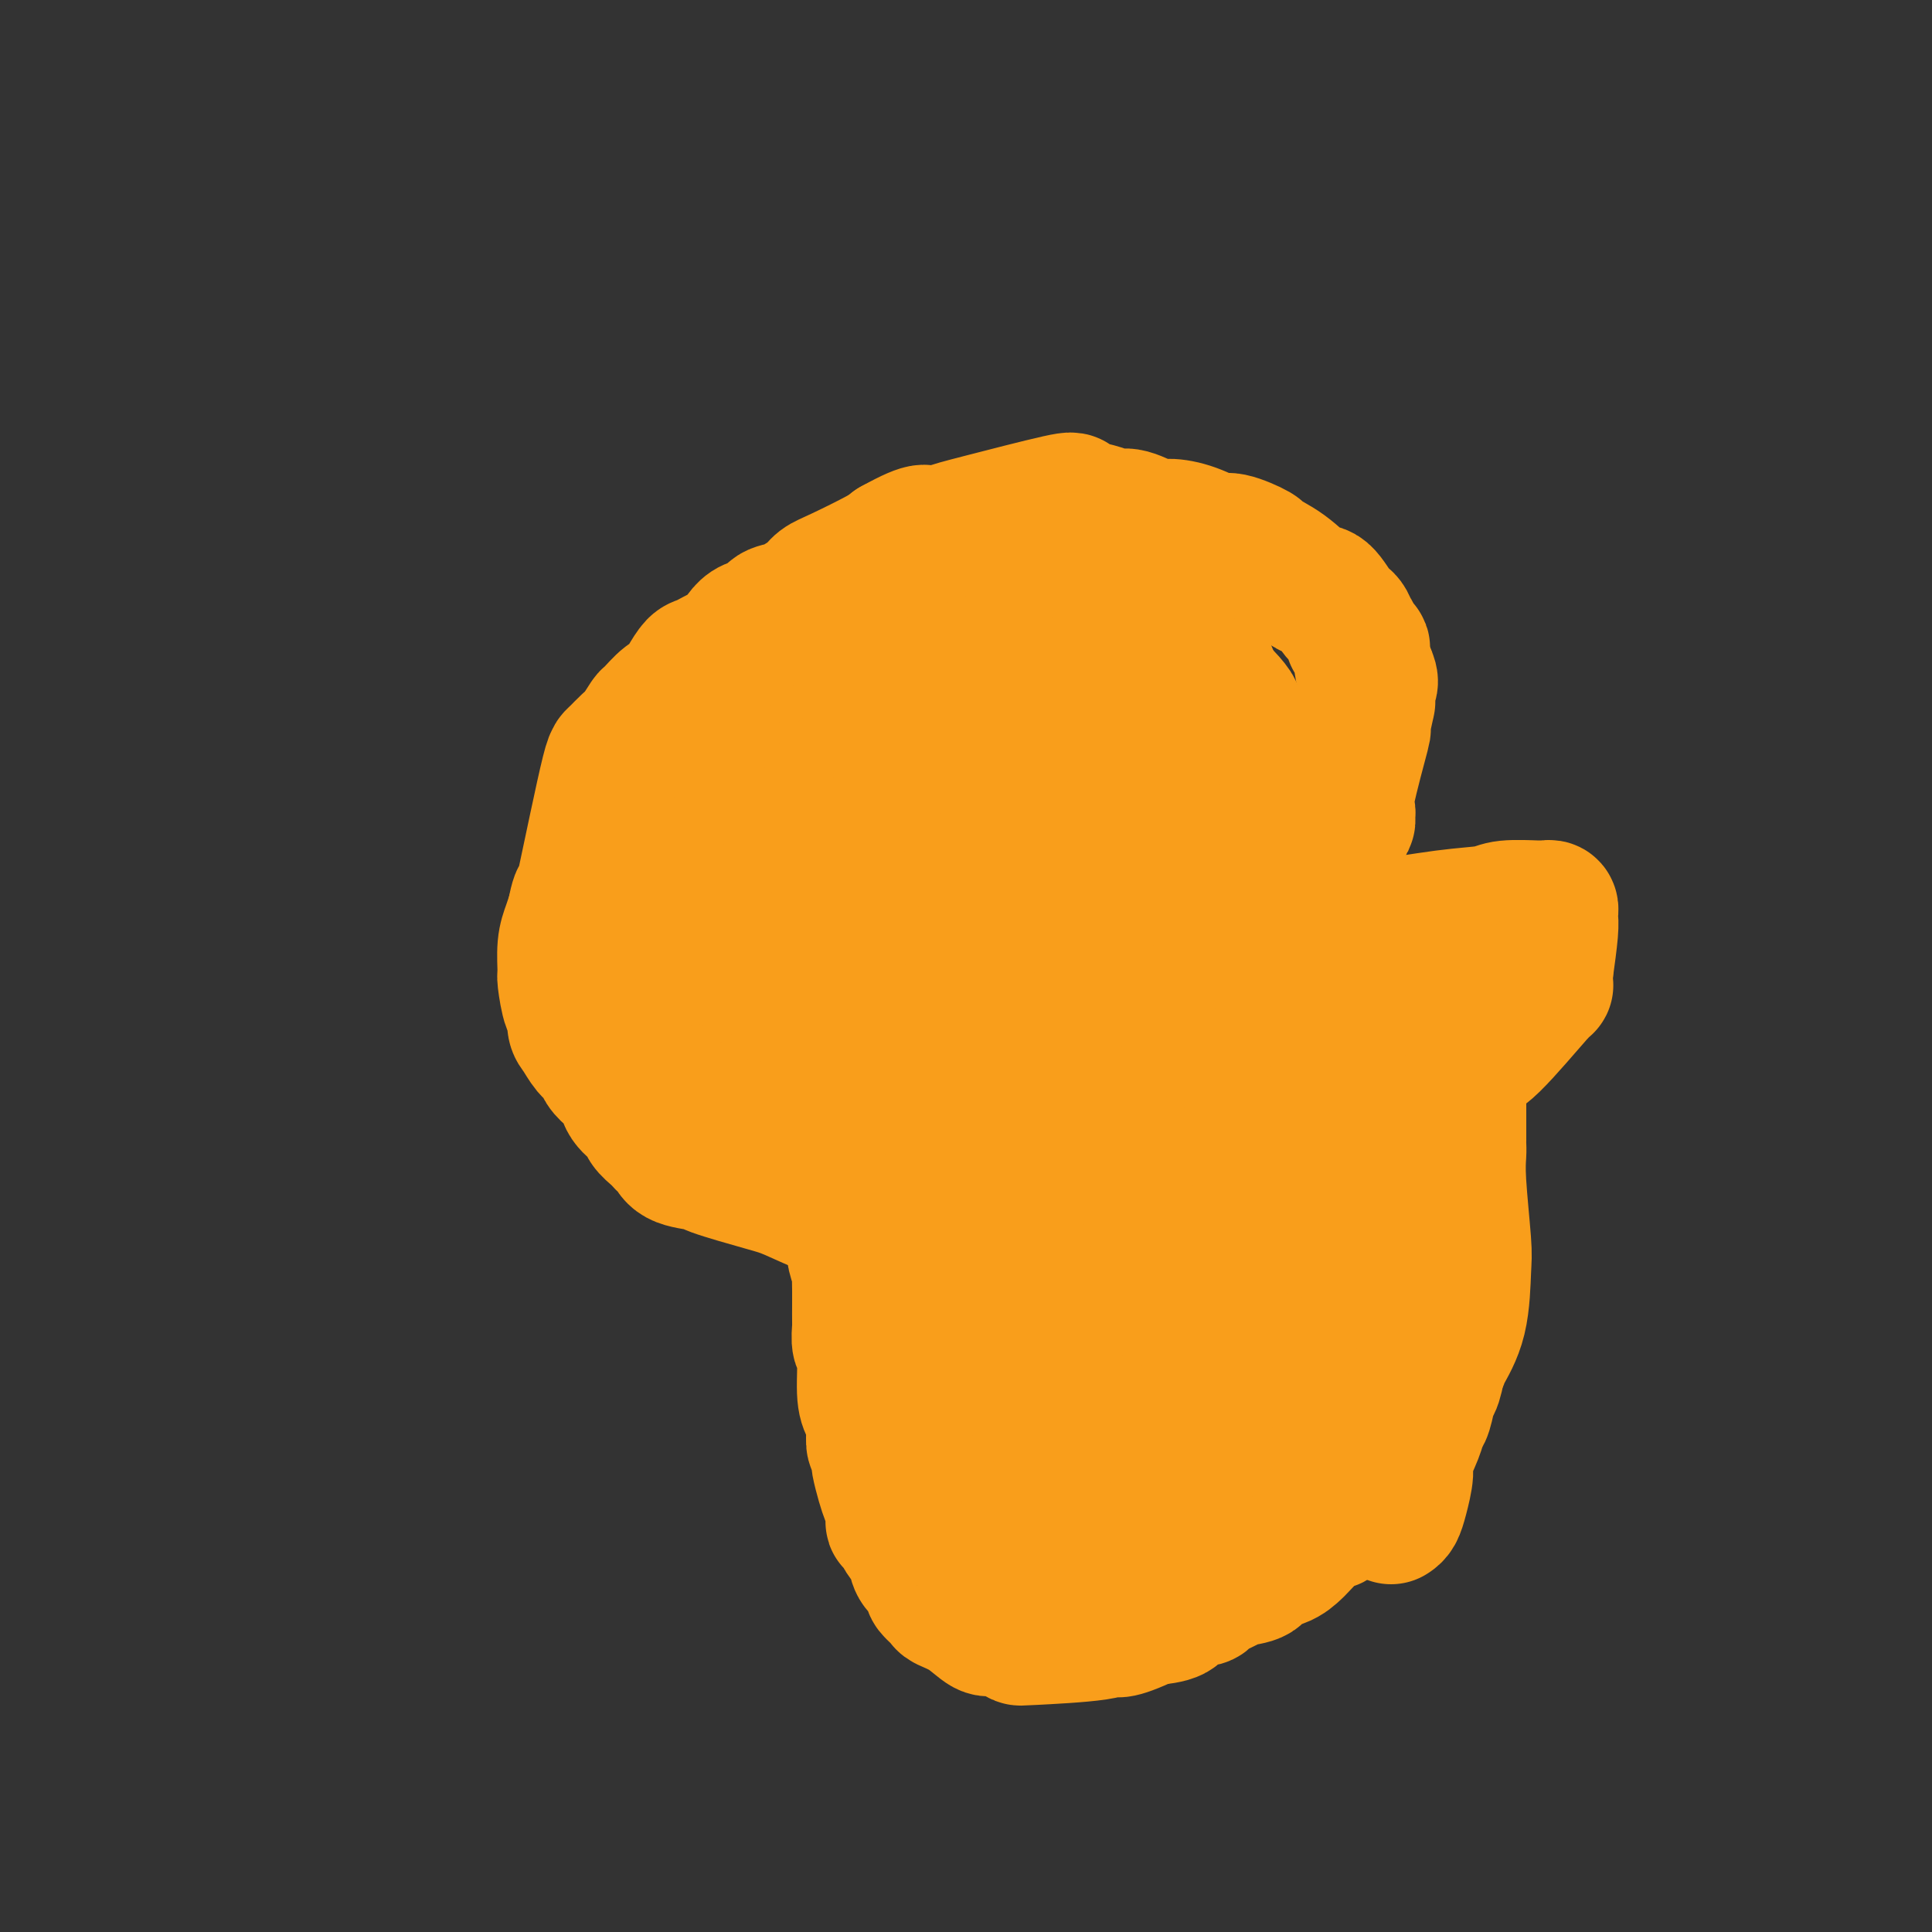 <svg viewBox='0 0 400 400' version='1.1' xmlns='http://www.w3.org/2000/svg' xmlns:xlink='http://www.w3.org/1999/xlink'><rect x="0" y="0" width="400" height="400" fill="#333333" stroke="none"/><g fill='none' stroke='#F99E1B' stroke-width='12' stroke-linecap='round' stroke-linejoin='round'><path d='M157,134c1.056,-0.923 2.112,-1.845 0,1c-2.112,2.845 -7.392,9.459 -11,13c-3.608,3.541 -5.545,4.011 -8,6c-2.455,1.989 -5.427,5.499 -7,8c-1.573,2.501 -1.745,3.994 -2,5c-0.255,1.006 -0.591,1.527 -1,3c-0.409,1.473 -0.890,3.900 -1,5c-0.110,1.100 0.152,0.875 0,2c-0.152,1.125 -0.718,3.599 -1,6c-0.282,2.401 -0.282,4.727 0,6c0.282,1.273 0.845,1.493 1,3c0.155,1.507 -0.098,4.300 0,6c0.098,1.700 0.546,2.309 1,4c0.454,1.691 0.912,4.466 1,6c0.088,1.534 -0.194,1.826 0,3c0.194,1.174 0.865,3.229 1,5c0.135,1.771 -0.267,3.258 0,4c0.267,0.742 1.204,0.739 2,2c0.796,1.261 1.453,3.787 2,5c0.547,1.213 0.986,1.113 2,2c1.014,0.887 2.603,2.763 5,4c2.397,1.237 5.601,1.837 7,2c1.399,0.163 0.992,-0.110 2,0c1.008,0.110 3.431,0.603 5,1c1.569,0.397 2.285,0.699 3,1'/><path d='M158,237c4.090,0.779 5.816,0.727 7,1c1.184,0.273 1.827,0.872 3,1c1.173,0.128 2.876,-0.213 6,0c3.124,0.213 7.670,0.982 10,1c2.330,0.018 2.446,-0.713 3,-1c0.554,-0.287 1.546,-0.129 2,0c0.454,0.129 0.370,0.231 1,0c0.630,-0.231 1.976,-0.793 3,-1c1.024,-0.207 1.728,-0.058 2,0c0.272,0.058 0.114,0.026 0,0c-0.114,-0.026 -0.184,-0.045 0,0c0.184,0.045 0.621,0.156 0,1c-0.621,0.844 -2.300,2.423 -3,3c-0.700,0.577 -0.422,0.154 -2,2c-1.578,1.846 -5.011,5.962 -7,8c-1.989,2.038 -2.533,2.000 -3,2c-0.467,-0.000 -0.856,0.038 -1,0c-0.144,-0.038 -0.041,-0.154 0,0c0.041,0.154 0.021,0.577 0,1'/><path d='M179,255c-2.262,3.023 -0.918,2.080 -1,3c-0.082,0.920 -1.590,3.702 -2,5c-0.410,1.298 0.279,1.113 0,3c-0.279,1.887 -1.525,5.847 -2,8c-0.475,2.153 -0.180,2.501 0,3c0.180,0.499 0.243,1.150 0,2c-0.243,0.850 -0.793,1.900 -1,3c-0.207,1.100 -0.072,2.251 0,3c0.072,0.749 0.083,1.096 0,2c-0.083,0.904 -0.258,2.365 0,3c0.258,0.635 0.949,0.444 1,1c0.051,0.556 -0.539,1.860 0,4c0.539,2.140 2.209,5.117 3,7c0.791,1.883 0.705,2.672 2,5c1.295,2.328 3.971,6.197 5,8c1.029,1.803 0.410,1.542 1,2c0.590,0.458 2.391,1.637 3,2c0.609,0.363 0.028,-0.089 0,0c-0.028,0.089 0.496,0.721 1,1c0.504,0.279 0.987,0.206 1,0c0.013,-0.206 -0.444,-0.546 0,0c0.444,0.546 1.789,1.978 3,3c1.211,1.022 2.286,1.636 3,2c0.714,0.364 1.065,0.479 2,1c0.935,0.521 2.452,1.449 4,2c1.548,0.551 3.126,0.725 4,1c0.874,0.275 1.043,0.651 2,1c0.957,0.349 2.702,0.671 4,1c1.298,0.329 2.149,0.664 3,1'/><path d='M215,332c3.673,1.575 1.855,1.011 2,1c0.145,-0.011 2.254,0.530 3,1c0.746,0.470 0.128,0.869 2,1c1.872,0.131 6.235,-0.007 8,0c1.765,0.007 0.933,0.160 1,0c0.067,-0.160 1.031,-0.633 2,-1c0.969,-0.367 1.941,-0.627 3,-1c1.059,-0.373 2.206,-0.859 3,-1c0.794,-0.141 1.235,0.064 2,0c0.765,-0.064 1.854,-0.396 3,-1c1.146,-0.604 2.349,-1.478 3,-2c0.651,-0.522 0.748,-0.691 2,-1c1.252,-0.309 3.657,-0.758 5,-1c1.343,-0.242 1.624,-0.278 3,-1c1.376,-0.722 3.849,-2.129 5,-3c1.151,-0.871 0.982,-1.207 2,-2c1.018,-0.793 3.223,-2.043 5,-3c1.777,-0.957 3.125,-1.621 4,-2c0.875,-0.379 1.278,-0.472 2,-1c0.722,-0.528 1.763,-1.489 2,-2c0.237,-0.511 -0.328,-0.571 0,-1c0.328,-0.429 1.551,-1.227 2,-2c0.449,-0.773 0.124,-1.522 0,-2c-0.124,-0.478 -0.048,-0.687 0,-1c0.048,-0.313 0.068,-0.730 0,-1c-0.068,-0.270 -0.226,-0.393 0,-2c0.226,-1.607 0.834,-4.699 1,-6c0.166,-1.301 -0.109,-0.812 0,-2c0.109,-1.188 0.603,-4.054 1,-6c0.397,-1.946 0.699,-2.973 1,-4'/><path d='M282,286c0.705,-3.929 0.967,-1.753 1,-2c0.033,-0.247 -0.163,-2.918 0,-4c0.163,-1.082 0.686,-0.573 1,-2c0.314,-1.427 0.421,-4.788 1,-7c0.579,-2.212 1.631,-3.273 2,-5c0.369,-1.727 0.054,-4.118 0,-5c-0.054,-0.882 0.154,-0.253 1,-3c0.846,-2.747 2.332,-8.868 3,-12c0.668,-3.132 0.519,-3.274 1,-5c0.481,-1.726 1.594,-5.036 2,-7c0.406,-1.964 0.106,-2.581 0,-3c-0.106,-0.419 -0.018,-0.639 0,-1c0.018,-0.361 -0.036,-0.864 0,-1c0.036,-0.136 0.160,0.093 0,-1c-0.160,-1.093 -0.604,-3.510 -1,-5c-0.396,-1.490 -0.743,-2.053 -1,-3c-0.257,-0.947 -0.424,-2.279 -1,-4c-0.576,-1.721 -1.561,-3.830 -2,-5c-0.439,-1.170 -0.334,-1.402 -1,-2c-0.666,-0.598 -2.105,-1.561 -3,-2c-0.895,-0.439 -1.248,-0.352 -2,-1c-0.752,-0.648 -1.905,-2.030 -4,-3c-2.095,-0.970 -5.133,-1.528 -7,-2c-1.867,-0.472 -2.561,-0.859 -4,-1c-1.439,-0.141 -3.621,-0.035 -5,0c-1.379,0.035 -1.955,-0.002 -3,0c-1.045,0.002 -2.558,0.042 -3,0c-0.442,-0.042 0.189,-0.165 0,0c-0.189,0.165 -1.197,0.619 -2,1c-0.803,0.381 -1.402,0.691 -2,1'/><path d='M253,202c-2.311,0.278 -0.589,-0.028 0,0c0.589,0.028 0.043,0.390 -1,1c-1.043,0.610 -2.585,1.469 -3,2c-0.415,0.531 0.296,0.734 0,1c-0.296,0.266 -1.600,0.594 -2,1c-0.400,0.406 0.102,0.891 0,1c-0.102,0.109 -0.809,-0.159 -1,0c-0.191,0.159 0.135,0.743 0,1c-0.135,0.257 -0.731,0.185 -1,0c-0.269,-0.185 -0.210,-0.485 0,-1c0.210,-0.515 0.571,-1.245 1,-2c0.429,-0.755 0.925,-1.535 1,-2c0.075,-0.465 -0.272,-0.614 0,-1c0.272,-0.386 1.163,-1.008 2,-2c0.837,-0.992 1.621,-2.353 2,-3c0.379,-0.647 0.354,-0.581 1,-3c0.646,-2.419 1.962,-7.322 3,-10c1.038,-2.678 1.798,-3.130 2,-4c0.202,-0.870 -0.152,-2.157 0,-3c0.152,-0.843 0.812,-1.243 1,-2c0.188,-0.757 -0.094,-1.873 0,-4c0.094,-2.127 0.564,-5.265 1,-7c0.436,-1.735 0.839,-2.067 1,-3c0.161,-0.933 0.081,-2.466 0,-4'/><path d='M260,158c0.473,-3.914 0.156,-2.199 0,-2c-0.156,0.199 -0.149,-1.117 0,-2c0.149,-0.883 0.441,-1.333 0,-4c-0.441,-2.667 -1.615,-7.550 -2,-10c-0.385,-2.450 0.021,-2.466 0,-3c-0.021,-0.534 -0.467,-1.585 -1,-2c-0.533,-0.415 -1.154,-0.194 -2,-1c-0.846,-0.806 -1.918,-2.641 -3,-4c-1.082,-1.359 -2.172,-2.243 -3,-3c-0.828,-0.757 -1.392,-1.387 -2,-2c-0.608,-0.613 -1.260,-1.210 -2,-2c-0.740,-0.790 -1.568,-1.774 -2,-2c-0.432,-0.226 -0.469,0.306 -1,0c-0.531,-0.306 -1.555,-1.448 -2,-2c-0.445,-0.552 -0.311,-0.512 -2,-1c-1.689,-0.488 -5.203,-1.504 -7,-2c-1.797,-0.496 -1.878,-0.473 -4,-1c-2.122,-0.527 -6.284,-1.605 -8,-2c-1.716,-0.395 -0.986,-0.106 -2,0c-1.014,0.106 -3.773,0.027 -5,0c-1.227,-0.027 -0.924,-0.004 -1,0c-0.076,0.004 -0.532,-0.010 -1,0c-0.468,0.010 -0.947,0.043 -1,0c-0.053,-0.043 0.319,-0.164 0,0c-0.319,0.164 -1.331,0.611 -2,1c-0.669,0.389 -0.997,0.720 -2,1c-1.003,0.280 -2.681,0.508 -4,1c-1.319,0.492 -2.278,1.248 -3,2c-0.722,0.752 -1.206,1.501 -2,2c-0.794,0.499 -1.897,0.750 -3,1'/><path d='M193,121c-3.264,1.659 -3.425,1.807 -4,2c-0.575,0.193 -1.566,0.430 -3,1c-1.434,0.570 -3.313,1.473 -5,2c-1.687,0.527 -3.183,0.677 -4,1c-0.817,0.323 -0.955,0.817 -1,1c-0.045,0.183 0.003,0.053 0,0c-0.003,-0.053 -0.057,-0.028 0,0c0.057,0.028 0.226,0.060 0,0c-0.226,-0.060 -0.845,-0.213 -1,0c-0.155,0.213 0.155,0.793 0,1c-0.155,0.207 -0.773,0.042 -1,0c-0.227,-0.042 -0.061,0.040 0,0c0.061,-0.040 0.016,-0.203 0,0c-0.016,0.203 -0.005,0.772 0,1c0.005,0.228 0.002,0.114 0,0'/></g>
<g fill='none' stroke='#FFFFFF' stroke-width='28' stroke-linecap='round' stroke-linejoin='round'><path d='M204,246c-0.434,1.307 -0.868,2.613 1,0c1.868,-2.613 6.038,-9.147 9,-13c2.962,-3.853 4.717,-5.026 6,-6c1.283,-0.974 2.095,-1.748 2,-2c-0.095,-0.252 -1.097,0.017 -1,0c0.097,-0.017 1.295,-0.319 2,-1c0.705,-0.681 0.919,-1.740 1,-2c0.081,-0.260 0.029,0.280 1,0c0.971,-0.280 2.964,-1.381 4,-2c1.036,-0.619 1.114,-0.755 2,-1c0.886,-0.245 2.578,-0.600 4,-1c1.422,-0.400 2.574,-0.845 3,-1c0.426,-0.155 0.127,-0.021 0,0c-0.127,0.021 -0.083,-0.071 0,0c0.083,0.071 0.204,0.306 0,1c-0.204,0.694 -0.735,1.849 -1,2c-0.265,0.151 -0.264,-0.700 -1,0c-0.736,0.700 -2.207,2.950 -4,4c-1.793,1.050 -3.906,0.898 -5,1c-1.094,0.102 -1.170,0.458 -2,1c-0.830,0.542 -2.415,1.271 -4,2'/><path d='M221,228c-1.956,0.477 -1.347,-0.331 -2,0c-0.653,0.331 -2.567,1.800 -4,3c-1.433,1.200 -2.386,2.131 -3,3c-0.614,0.869 -0.890,1.677 -1,2c-0.110,0.323 -0.055,0.162 0,0'/></g>
<g fill='none' stroke='#F99E1B' stroke-width='28' stroke-linecap='round' stroke-linejoin='round'><path d='M201,244c-0.506,0.120 -1.012,0.240 2,-2c3.012,-2.240 9.542,-6.839 13,-9c3.458,-2.161 3.843,-1.882 4,-2c0.157,-0.118 0.088,-0.631 0,-1c-0.088,-0.369 -0.193,-0.593 0,-1c0.193,-0.407 0.683,-0.998 1,-1c0.317,-0.002 0.461,0.584 1,0c0.539,-0.584 1.475,-2.337 3,-4c1.525,-1.663 3.641,-3.234 5,-4c1.359,-0.766 1.961,-0.727 3,-1c1.039,-0.273 2.513,-0.858 3,-1c0.487,-0.142 -0.014,0.158 0,0c0.014,-0.158 0.544,-0.773 1,-1c0.456,-0.227 0.839,-0.064 1,0c0.161,0.064 0.100,0.030 0,0c-0.100,-0.030 -0.238,-0.057 0,0c0.238,0.057 0.851,0.198 1,0c0.149,-0.198 -0.166,-0.733 0,-1c0.166,-0.267 0.814,-0.264 2,0c1.186,0.264 2.910,0.790 4,1c1.090,0.210 1.545,0.105 2,0'/><path d='M247,217c3.265,0.162 2.927,2.068 3,3c0.073,0.932 0.558,0.891 1,1c0.442,0.109 0.840,0.369 1,1c0.160,0.631 0.081,1.634 0,2c-0.081,0.366 -0.164,0.095 0,0c0.164,-0.095 0.577,-0.014 1,0c0.423,0.014 0.858,-0.038 1,0c0.142,0.038 -0.008,0.168 1,0c1.008,-0.168 3.174,-0.633 5,-1c1.826,-0.367 3.312,-0.634 4,-1c0.688,-0.366 0.578,-0.830 1,-1c0.422,-0.170 1.375,-0.046 2,0c0.625,0.046 0.922,0.012 1,0c0.078,-0.012 -0.064,-0.003 0,0c0.064,0.003 0.333,-0.000 1,0c0.667,0.000 1.733,0.004 2,0c0.267,-0.004 -0.266,-0.015 0,0c0.266,0.015 1.329,0.057 2,0c0.671,-0.057 0.949,-0.212 1,0c0.051,0.212 -0.126,0.789 0,1c0.126,0.211 0.553,0.054 1,0c0.447,-0.054 0.914,-0.004 1,0c0.086,0.004 -0.208,-0.037 0,0c0.208,0.037 0.916,0.154 1,0c0.084,-0.154 -0.458,-0.577 -1,-1'/><path d='M276,221c3.482,-0.630 1.185,-0.705 0,-1c-1.185,-0.295 -1.260,-0.811 -2,-2c-0.740,-1.189 -2.147,-3.049 -3,-4c-0.853,-0.951 -1.152,-0.991 -2,-1c-0.848,-0.009 -2.244,0.012 -3,0c-0.756,-0.012 -0.873,-0.057 -1,0c-0.127,0.057 -0.264,0.215 -1,0c-0.736,-0.215 -2.072,-0.804 0,0c2.072,0.804 7.551,3.002 11,4c3.449,0.998 4.867,0.795 7,2c2.133,1.205 4.980,3.816 6,5c1.020,1.184 0.213,0.941 0,1c-0.213,0.059 0.168,0.421 0,1c-0.168,0.579 -0.885,1.374 -1,2c-0.115,0.626 0.372,1.083 0,2c-0.372,0.917 -1.604,2.294 -2,3c-0.396,0.706 0.045,0.742 0,2c-0.045,1.258 -0.574,3.738 -1,5c-0.426,1.262 -0.749,1.308 -1,2c-0.251,0.692 -0.431,2.032 -1,3c-0.569,0.968 -1.528,1.563 -2,2c-0.472,0.437 -0.456,0.715 -1,2c-0.544,1.285 -1.646,3.577 -2,5c-0.354,1.423 0.042,1.978 0,3c-0.042,1.022 -0.521,2.511 -1,4'/><path d='M276,261c-2.010,6.545 -1.036,4.409 -1,4c0.036,-0.409 -0.867,0.910 -1,2c-0.133,1.090 0.503,1.952 0,4c-0.503,2.048 -2.147,5.282 -3,7c-0.853,1.718 -0.916,1.919 -1,2c-0.084,0.081 -0.191,0.040 -1,1c-0.809,0.960 -2.321,2.920 -3,4c-0.679,1.080 -0.525,1.281 -1,2c-0.475,0.719 -1.580,1.957 -2,3c-0.420,1.043 -0.156,1.890 0,3c0.156,1.110 0.202,2.483 0,4c-0.202,1.517 -0.653,3.176 -1,4c-0.347,0.824 -0.591,0.811 -1,1c-0.409,0.189 -0.983,0.578 -1,1c-0.017,0.422 0.524,0.877 0,1c-0.524,0.123 -2.114,-0.084 -3,0c-0.886,0.084 -1.067,0.461 -2,1c-0.933,0.539 -2.618,1.239 -4,2c-1.382,0.761 -2.460,1.581 -3,2c-0.540,0.419 -0.540,0.437 -1,1c-0.460,0.563 -1.379,1.670 -2,2c-0.621,0.330 -0.943,-0.119 -1,0c-0.057,0.119 0.150,0.805 0,1c-0.150,0.195 -0.659,-0.101 -1,0c-0.341,0.101 -0.514,0.601 -1,1c-0.486,0.399 -1.285,0.698 -2,1c-0.715,0.302 -1.346,0.607 -2,1c-0.654,0.393 -1.330,0.875 -2,1c-0.670,0.125 -1.334,-0.107 -2,0c-0.666,0.107 -1.333,0.554 -2,1'/><path d='M232,318c-5.130,2.874 -2.955,1.558 -2,1c0.955,-0.558 0.691,-0.360 0,0c-0.691,0.360 -1.810,0.881 -2,1c-0.190,0.119 0.550,-0.163 -1,0c-1.550,0.163 -5.388,0.773 -7,1c-1.612,0.227 -0.997,0.071 -1,0c-0.003,-0.071 -0.624,-0.058 -1,0c-0.376,0.058 -0.506,0.160 -1,0c-0.494,-0.160 -1.352,-0.583 -2,-1c-0.648,-0.417 -1.087,-0.829 -2,-2c-0.913,-1.171 -2.302,-3.100 -3,-4c-0.698,-0.900 -0.705,-0.772 -1,-2c-0.295,-1.228 -0.877,-3.811 -1,-5c-0.123,-1.189 0.215,-0.983 0,-3c-0.215,-2.017 -0.983,-6.256 -1,-9c-0.017,-2.744 0.715,-3.994 1,-5c0.285,-1.006 0.122,-1.767 0,-3c-0.122,-1.233 -0.201,-2.937 0,-4c0.201,-1.063 0.684,-1.485 1,-3c0.316,-1.515 0.465,-4.121 1,-7c0.535,-2.879 1.455,-6.029 2,-8c0.545,-1.971 0.717,-2.761 2,-4c1.283,-1.239 3.679,-2.925 5,-4c1.321,-1.075 1.566,-1.538 3,-2c1.434,-0.462 4.057,-0.924 5,-1c0.943,-0.076 0.206,0.234 1,0c0.794,-0.234 3.120,-1.011 6,-1c2.880,0.011 6.314,0.811 8,1c1.686,0.189 1.625,-0.232 3,1c1.375,1.232 4.188,4.116 7,7'/><path d='M252,262c1.946,2.908 3.311,6.677 4,10c0.689,3.323 0.701,6.200 1,8c0.299,1.800 0.887,2.523 -4,6c-4.887,3.477 -15.247,9.710 -20,12c-4.753,2.290 -3.900,0.639 -6,0c-2.100,-0.639 -7.154,-0.264 -10,0c-2.846,0.264 -3.483,0.418 -5,0c-1.517,-0.418 -3.912,-1.406 -6,-2c-2.088,-0.594 -3.869,-0.793 -5,-1c-1.131,-0.207 -1.613,-0.420 -3,-2c-1.387,-1.580 -3.679,-4.525 -5,-6c-1.321,-1.475 -1.672,-1.479 -2,-2c-0.328,-0.521 -0.634,-1.560 -1,-2c-0.366,-0.440 -0.794,-0.282 -1,0c-0.206,0.282 -0.192,0.690 0,-2c0.192,-2.690 0.560,-8.476 1,-12c0.440,-3.524 0.951,-4.786 2,-7c1.049,-2.214 2.635,-5.379 4,-8c1.365,-2.621 2.509,-4.698 3,-6c0.491,-1.302 0.329,-1.827 2,-2c1.671,-0.173 5.173,0.008 7,0c1.827,-0.008 1.977,-0.206 4,0c2.023,0.206 5.919,0.816 8,1c2.081,0.184 2.348,-0.058 3,1c0.652,1.058 1.690,3.418 2,6c0.310,2.582 -0.109,5.388 0,7c0.109,1.612 0.745,2.032 0,4c-0.745,1.968 -2.873,5.484 -5,9'/><path d='M220,274c-3.018,4.378 -8.061,10.823 -11,14c-2.939,3.177 -3.772,3.087 -4,4c-0.228,0.913 0.150,2.829 -1,1c-1.150,-1.829 -3.826,-7.401 -5,-11c-1.174,-3.599 -0.844,-5.224 -1,-6c-0.156,-0.776 -0.797,-0.705 -1,-2c-0.203,-1.295 0.032,-3.958 0,-5c-0.032,-1.042 -0.333,-0.465 1,-2c1.333,-1.535 4.299,-5.183 6,-7c1.701,-1.817 2.138,-1.804 5,-3c2.862,-1.196 8.150,-3.602 13,-5c4.850,-1.398 9.262,-1.787 12,-2c2.738,-0.213 3.801,-0.250 6,0c2.199,0.250 5.532,0.788 7,1c1.468,0.212 1.069,0.099 2,1c0.931,0.901 3.192,2.818 4,4c0.808,1.182 0.164,1.631 0,4c-0.164,2.369 0.151,6.659 -1,11c-1.151,4.341 -3.768,8.732 -5,11c-1.232,2.268 -1.079,2.413 -3,4c-1.921,1.587 -5.915,4.617 -8,6c-2.085,1.383 -2.261,1.120 -4,1c-1.739,-0.120 -5.042,-0.097 -9,-1c-3.958,-0.903 -8.572,-2.731 -11,-4c-2.428,-1.269 -2.672,-1.979 -4,-3c-1.328,-1.021 -3.742,-2.352 -5,-3c-1.258,-0.648 -1.359,-0.614 -2,-1c-0.641,-0.386 -1.820,-1.193 -3,-2'/><path d='M198,279c-3.836,-2.320 -0.926,-1.619 0,-3c0.926,-1.381 -0.133,-4.843 -1,-7c-0.867,-2.157 -1.541,-3.010 0,-8c1.541,-4.990 5.299,-14.118 7,-18c1.701,-3.882 1.346,-2.516 4,-3c2.654,-0.484 8.319,-2.816 11,-4c2.681,-1.184 2.380,-1.219 5,-1c2.620,0.219 8.162,0.693 11,1c2.838,0.307 2.971,0.446 5,2c2.029,1.554 5.952,4.523 8,6c2.048,1.477 2.221,1.460 3,2c0.779,0.540 2.165,1.635 2,4c-0.165,2.365 -1.881,5.999 -3,8c-1.119,2.001 -1.642,2.370 -3,4c-1.358,1.630 -3.550,4.523 -5,6c-1.450,1.477 -2.158,1.538 -3,2c-0.842,0.462 -1.817,1.324 -4,1c-2.183,-0.324 -5.574,-1.834 -7,-3c-1.426,-1.166 -0.887,-1.988 -3,-5c-2.113,-3.012 -6.876,-8.216 -9,-11c-2.124,-2.784 -1.607,-3.149 -2,-6c-0.393,-2.851 -1.696,-8.187 -2,-11c-0.304,-2.813 0.391,-3.101 2,-5c1.609,-1.899 4.134,-5.409 8,-8c3.866,-2.591 9.075,-4.263 12,-5c2.925,-0.737 3.568,-0.538 6,1c2.432,1.538 6.655,4.414 9,7c2.345,2.586 2.813,4.882 3,8c0.187,3.118 0.094,7.059 0,11'/><path d='M252,244c0.019,5.111 -1.434,8.390 -2,10c-0.566,1.610 -0.244,1.551 -1,3c-0.756,1.449 -2.592,4.407 -4,6c-1.408,1.593 -2.390,1.821 -3,1c-0.610,-0.821 -0.847,-2.692 -2,-7c-1.153,-4.308 -3.221,-11.055 -4,-14c-0.779,-2.945 -0.269,-2.089 0,-2c0.269,0.089 0.297,-0.589 0,-1c-0.297,-0.411 -0.917,-0.554 0,1c0.917,1.554 3.373,4.806 5,7c1.627,2.194 2.425,3.331 3,6c0.575,2.669 0.927,6.870 1,9c0.073,2.130 -0.134,2.189 -1,3c-0.866,0.811 -2.390,2.375 -3,3c-0.610,0.625 -0.305,0.313 0,0'/><path d='M187,301c2.500,-2.083 5.000,-4.167 6,-5c1.000,-0.833 0.500,-0.417 0,0'/><path d='M261,247c0.000,-0.417 0.000,-0.833 0,-1c0.000,-0.167 0.000,-0.083 0,0'/><path d='M272,233c0.000,0.000 0.100,0.100 0.1,0.1'/><path d='M205,227c-0.082,-0.204 -0.163,-0.408 -1,0c-0.837,0.408 -2.428,1.430 -4,2c-1.572,0.570 -3.125,0.690 -5,1c-1.875,0.310 -4.071,0.811 -5,1c-0.929,0.189 -0.589,0.065 -1,0c-0.411,-0.065 -1.572,-0.073 -3,0c-1.428,0.073 -3.124,0.226 -4,0c-0.876,-0.226 -0.933,-0.830 -2,-1c-1.067,-0.170 -3.146,0.095 -4,0c-0.854,-0.095 -0.484,-0.551 -1,-1c-0.516,-0.449 -1.919,-0.890 -2,-1c-0.081,-0.110 1.158,0.111 1,0c-0.158,-0.111 -1.714,-0.554 -3,-1c-1.286,-0.446 -2.303,-0.896 -3,-1c-0.697,-0.104 -1.073,0.137 -2,0c-0.927,-0.137 -2.404,-0.651 -3,-1c-0.596,-0.349 -0.311,-0.531 -1,-1c-0.689,-0.469 -2.352,-1.224 -4,-2c-1.648,-0.776 -3.282,-1.574 -4,-2c-0.718,-0.426 -0.521,-0.482 -1,-1c-0.479,-0.518 -1.633,-1.500 -2,-2c-0.367,-0.500 0.055,-0.519 0,-1c-0.055,-0.481 -0.587,-1.423 -1,-2c-0.413,-0.577 -0.706,-0.788 -1,-1'/><path d='M149,213c-0.769,-1.580 -0.192,-2.031 0,-3c0.192,-0.969 -0.001,-2.456 0,-3c0.001,-0.544 0.196,-0.146 0,-1c-0.196,-0.854 -0.785,-2.962 -1,-4c-0.215,-1.038 -0.058,-1.007 0,-2c0.058,-0.993 0.015,-3.011 0,-4c-0.015,-0.989 -0.004,-0.947 0,-2c0.004,-1.053 0.001,-3.199 0,-5c-0.001,-1.801 0.002,-3.258 0,-4c-0.002,-0.742 -0.007,-0.771 0,-2c0.007,-1.229 0.026,-3.658 0,-5c-0.026,-1.342 -0.099,-1.595 0,-2c0.099,-0.405 0.368,-0.961 1,-4c0.632,-3.039 1.627,-8.562 2,-11c0.373,-2.438 0.124,-1.793 0,-2c-0.124,-0.207 -0.123,-1.267 0,-2c0.123,-0.733 0.367,-1.141 1,-2c0.633,-0.859 1.656,-2.170 2,-3c0.344,-0.830 0.008,-1.177 0,-2c-0.008,-0.823 0.310,-2.120 1,-3c0.690,-0.880 1.750,-1.343 2,-2c0.250,-0.657 -0.310,-1.509 0,-2c0.310,-0.491 1.490,-0.622 2,-1c0.510,-0.378 0.349,-1.005 1,-2c0.651,-0.995 2.113,-2.360 3,-3c0.887,-0.640 1.200,-0.557 2,-1c0.800,-0.443 2.086,-1.412 3,-2c0.914,-0.588 1.457,-0.794 2,-1'/><path d='M170,133c2.365,-2.319 0.779,-1.115 1,-1c0.221,0.115 2.250,-0.858 2,-1c-0.250,-0.142 -2.779,0.547 1,0c3.779,-0.547 13.865,-2.329 18,-3c4.135,-0.671 2.317,-0.232 3,0c0.683,0.232 3.865,0.258 6,0c2.135,-0.258 3.222,-0.801 4,-1c0.778,-0.199 1.247,-0.053 2,0c0.753,0.053 1.788,0.013 2,0c0.212,-0.013 -0.400,-0.001 0,0c0.400,0.001 1.813,-0.011 3,0c1.187,0.011 2.148,0.044 3,0c0.852,-0.044 1.596,-0.165 3,0c1.404,0.165 3.470,0.618 5,1c1.530,0.382 2.525,0.695 5,1c2.475,0.305 6.431,0.602 8,1c1.569,0.398 0.750,0.898 1,1c0.250,0.102 1.570,-0.194 2,0c0.430,0.194 -0.031,0.878 0,1c0.031,0.122 0.554,-0.317 1,0c0.446,0.317 0.814,1.389 1,2c0.186,0.611 0.190,0.762 1,1c0.810,0.238 2.427,0.562 4,2c1.573,1.438 3.104,3.988 4,5c0.896,1.012 1.157,0.484 2,1c0.843,0.516 2.267,2.077 3,3c0.733,0.923 0.774,1.210 1,2c0.226,0.790 0.636,2.083 1,3c0.364,0.917 0.682,1.459 1,2'/><path d='M258,153c0.642,2.367 0.745,4.783 1,8c0.255,3.217 0.660,7.235 1,9c0.340,1.765 0.614,1.277 0,3c-0.614,1.723 -2.114,5.658 -3,7c-0.886,1.342 -1.156,0.093 -2,0c-0.844,-0.093 -2.261,0.970 -6,4c-3.739,3.030 -9.800,8.026 -13,11c-3.200,2.974 -3.540,3.924 -6,6c-2.460,2.076 -7.041,5.276 -10,7c-2.959,1.724 -4.295,1.971 -5,2c-0.705,0.029 -0.780,-0.160 -2,0c-1.220,0.160 -3.587,0.668 -5,1c-1.413,0.332 -1.874,0.486 -4,0c-2.126,-0.486 -5.917,-1.613 -8,-2c-2.083,-0.387 -2.456,-0.033 -4,-1c-1.544,-0.967 -4.257,-3.254 -6,-7c-1.743,-3.746 -2.516,-8.949 -3,-12c-0.484,-3.051 -0.680,-3.949 -1,-7c-0.320,-3.051 -0.763,-8.257 -1,-11c-0.237,-2.743 -0.267,-3.025 0,-4c0.267,-0.975 0.833,-2.643 2,-4c1.167,-1.357 2.935,-2.404 4,-3c1.065,-0.596 1.425,-0.742 4,-1c2.575,-0.258 7.364,-0.628 10,-1c2.636,-0.372 3.118,-0.746 6,1c2.882,1.746 8.164,5.612 11,8c2.836,2.388 3.225,3.297 4,6c0.775,2.703 1.936,7.201 2,10c0.064,2.799 -0.968,3.900 -2,5'/><path d='M222,188c-0.125,2.461 -0.437,1.114 -4,1c-3.563,-0.114 -10.375,1.006 -13,3c-2.625,1.994 -1.061,4.861 -8,1c-6.939,-3.861 -22.382,-14.451 -28,-19c-5.618,-4.549 -1.413,-3.057 1,-5c2.413,-1.943 3.032,-7.322 4,-10c0.968,-2.678 2.285,-2.655 4,-5c1.715,-2.345 3.829,-7.059 7,-10c3.171,-2.941 7.398,-4.110 10,-5c2.602,-0.890 3.577,-1.500 6,2c2.423,3.500 6.292,11.111 8,16c1.708,4.889 1.255,7.055 1,13c-0.255,5.945 -0.311,15.668 -1,22c-0.689,6.332 -2.012,9.273 -3,11c-0.988,1.727 -1.642,2.239 -4,3c-2.358,0.761 -6.422,1.770 -9,2c-2.578,0.230 -3.672,-0.318 -6,-1c-2.328,-0.682 -5.891,-1.497 -9,-4c-3.109,-2.503 -5.765,-6.695 -7,-9c-1.235,-2.305 -1.051,-2.722 -1,-6c0.051,-3.278 -0.031,-9.415 0,-13c0.031,-3.585 0.176,-4.616 3,-8c2.824,-3.384 8.328,-9.121 11,-12c2.672,-2.879 2.512,-2.901 5,-4c2.488,-1.099 7.626,-3.274 11,-3c3.374,0.274 4.985,2.997 6,5c1.015,2.003 1.433,3.287 2,7c0.567,3.713 1.284,9.857 2,16'/><path d='M210,176c0.451,4.604 -0.423,4.615 -1,7c-0.577,2.385 -0.859,7.144 -8,10c-7.141,2.856 -21.143,3.808 -27,2c-5.857,-1.808 -3.569,-6.375 -3,-9c0.569,-2.625 -0.581,-3.308 -1,-6c-0.419,-2.692 -0.108,-7.393 0,-10c0.108,-2.607 0.012,-3.122 1,-5c0.988,-1.878 3.058,-5.121 7,-8c3.942,-2.879 9.754,-5.396 13,-7c3.246,-1.604 3.926,-2.297 9,-3c5.074,-0.703 14.541,-1.416 19,-2c4.459,-0.584 3.910,-1.039 6,0c2.090,1.039 6.820,3.574 9,8c2.180,4.426 1.812,10.745 2,14c0.188,3.255 0.934,3.448 0,6c-0.934,2.552 -3.546,7.464 -5,10c-1.454,2.536 -1.750,2.694 -3,3c-1.250,0.306 -3.454,0.758 -6,0c-2.546,-0.758 -5.434,-2.725 -7,-4c-1.566,-1.275 -1.812,-1.858 -3,-5c-1.188,-3.142 -3.320,-8.844 -4,-12c-0.680,-3.156 0.093,-3.767 0,-6c-0.093,-2.233 -1.051,-6.088 0,-9c1.051,-2.912 4.110,-4.880 6,-6c1.890,-1.120 2.610,-1.393 5,-2c2.390,-0.607 6.451,-1.548 9,-2c2.549,-0.452 3.585,-0.415 5,1c1.415,1.415 3.207,4.207 5,7'/><path d='M238,148c1.830,3.517 1.405,8.308 1,11c-0.405,2.692 -0.790,3.285 -1,5c-0.210,1.715 -0.243,4.551 -6,8c-5.757,3.449 -17.237,7.512 -22,9c-4.763,1.488 -2.809,0.403 -3,0c-0.191,-0.403 -2.526,-0.123 -4,0c-1.474,0.123 -2.088,0.088 -2,0c0.088,-0.088 0.878,-0.231 1,0c0.122,0.231 -0.423,0.835 0,1c0.423,0.165 1.814,-0.107 -1,4c-2.814,4.107 -9.834,12.595 -16,17c-6.166,4.405 -11.476,4.728 -14,5c-2.524,0.272 -2.260,0.494 -4,0c-1.740,-0.494 -5.485,-1.703 -7,-2c-1.515,-0.297 -0.802,0.320 -1,-1c-0.198,-1.320 -1.307,-4.577 -2,-6c-0.693,-1.423 -0.971,-1.013 -1,-2c-0.029,-0.987 0.190,-3.370 1,-6c0.810,-2.630 2.212,-5.506 3,-7c0.788,-1.494 0.964,-1.607 2,-3c1.036,-1.393 2.933,-4.067 4,-5c1.067,-0.933 1.305,-0.124 2,0c0.695,0.124 1.848,-0.438 3,-1'/><path d='M171,175c1.451,1.004 2.578,4.014 3,6c0.422,1.986 0.137,2.948 1,5c0.863,2.052 2.873,5.195 -1,8c-3.873,2.805 -13.627,5.273 -18,6c-4.373,0.727 -3.363,-0.288 -5,-1c-1.637,-0.712 -5.922,-1.121 -8,-1c-2.078,0.121 -1.951,0.772 -3,0c-1.049,-0.772 -3.276,-2.967 -4,-4c-0.724,-1.033 0.054,-0.904 0,-3c-0.054,-2.096 -0.939,-6.418 -1,-10c-0.061,-3.582 0.700,-6.424 1,-8c0.300,-1.576 0.137,-1.886 0,-3c-0.137,-1.114 -0.247,-3.030 0,-4c0.247,-0.970 0.851,-0.992 1,-1c0.149,-0.008 -0.156,-0.002 0,0c0.156,0.002 0.773,0.001 1,0c0.227,-0.001 0.065,-0.000 0,0c-0.065,0.000 -0.032,0.000 0,0'/><path d='M183,295c0.089,-0.111 0.178,-0.222 1,0c0.822,0.222 2.378,0.778 3,1c0.622,0.222 0.311,0.111 0,0'/><path d='M288,314c0.344,-0.220 0.687,-0.439 1,-1c0.313,-0.561 0.595,-1.463 1,-3c0.405,-1.537 0.935,-3.708 1,-5c0.065,-1.292 -0.333,-1.705 0,-3c0.333,-1.295 1.398,-3.470 2,-5c0.602,-1.530 0.740,-2.414 1,-3c0.260,-0.586 0.643,-0.875 1,-2c0.357,-1.125 0.688,-3.085 1,-4c0.312,-0.915 0.606,-0.784 1,-2c0.394,-1.216 0.888,-3.779 1,-5c0.112,-1.221 -0.159,-1.100 0,-2c0.159,-0.900 0.746,-2.820 1,-5c0.254,-2.180 0.173,-4.619 0,-6c-0.173,-1.381 -0.439,-1.703 0,-3c0.439,-1.297 1.582,-3.569 2,-5c0.418,-1.431 0.112,-2.022 0,-3c-0.112,-0.978 -0.030,-2.343 0,-3c0.030,-0.657 0.008,-0.604 0,-1c-0.008,-0.396 -0.002,-1.240 0,-2c0.002,-0.760 0.001,-1.435 0,-2c-0.001,-0.565 -0.000,-1.018 0,-2c0.000,-0.982 0.000,-2.491 0,-4'/><path d='M301,243c0.460,-6.185 0.109,-2.647 0,-2c-0.109,0.647 0.023,-1.596 0,-3c-0.023,-1.404 -0.202,-1.968 0,-4c0.202,-2.032 0.786,-5.533 1,-7c0.214,-1.467 0.057,-0.902 0,-1c-0.057,-0.098 -0.015,-0.859 0,-1c0.015,-0.141 0.004,0.340 0,2c-0.004,1.660 -0.001,4.500 0,6c0.001,1.500 0.001,1.660 0,2c-0.001,0.340 -0.001,0.859 0,1c0.001,0.141 0.004,-0.096 0,0c-0.004,0.096 -0.015,0.526 0,1c0.015,0.474 0.056,0.991 0,2c-0.056,1.009 -0.208,2.508 0,6c0.208,3.492 0.776,8.977 1,12c0.224,3.023 0.105,3.586 0,6c-0.105,2.414 -0.195,6.681 -1,10c-0.805,3.319 -2.323,5.690 -3,7c-0.677,1.310 -0.511,1.557 -1,2c-0.489,0.443 -1.632,1.081 -2,1c-0.368,-0.081 0.038,-0.880 0,-1c-0.038,-0.120 -0.519,0.440 -1,1'/><path d='M295,283c-1.022,1.785 -0.076,1.248 0,1c0.076,-0.248 -0.716,-0.206 -1,0c-0.284,0.206 -0.058,0.578 0,1c0.058,0.422 -0.050,0.896 -1,3c-0.950,2.104 -2.740,5.839 -4,8c-1.260,2.161 -1.988,2.749 -3,4c-1.012,1.251 -2.308,3.164 -3,4c-0.692,0.836 -0.781,0.595 -1,1c-0.219,0.405 -0.569,1.455 -1,2c-0.431,0.545 -0.942,0.585 -1,1c-0.058,0.415 0.337,1.206 0,2c-0.337,0.794 -1.405,1.590 -2,2c-0.595,0.410 -0.716,0.432 -1,1c-0.284,0.568 -0.729,1.681 -1,2c-0.271,0.319 -0.367,-0.156 -1,0c-0.633,0.156 -1.803,0.944 -3,2c-1.197,1.056 -2.422,2.381 -3,3c-0.578,0.619 -0.509,0.533 -1,1c-0.491,0.467 -1.543,1.486 -3,2c-1.457,0.514 -3.320,0.523 -4,1c-0.680,0.477 -0.179,1.423 -1,2c-0.821,0.577 -2.966,0.783 -4,1c-1.034,0.217 -0.956,0.443 -2,1c-1.044,0.557 -3.208,1.445 -4,2c-0.792,0.555 -0.212,0.778 -1,1c-0.788,0.222 -2.943,0.444 -4,1c-1.057,0.556 -1.016,1.444 -2,2c-0.984,0.556 -2.992,0.778 -5,1'/><path d='M238,335c-7.421,3.502 -6.974,2.256 -7,2c-0.026,-0.256 -0.525,0.477 -4,1c-3.475,0.523 -9.927,0.836 -13,1c-3.073,0.164 -2.768,0.178 -3,0c-0.232,-0.178 -1.001,-0.548 -2,-1c-0.999,-0.452 -2.227,-0.984 -3,-1c-0.773,-0.016 -1.090,0.486 -2,0c-0.910,-0.486 -2.411,-1.961 -4,-3c-1.589,-1.039 -3.265,-1.644 -4,-2c-0.735,-0.356 -0.530,-0.465 -1,-1c-0.470,-0.535 -1.616,-1.497 -2,-2c-0.384,-0.503 -0.004,-0.547 0,-1c0.004,-0.453 -0.366,-1.315 -1,-2c-0.634,-0.685 -1.533,-1.193 -2,-2c-0.467,-0.807 -0.504,-1.914 -1,-3c-0.496,-1.086 -1.453,-2.153 -2,-3c-0.547,-0.847 -0.686,-1.476 -1,-2c-0.314,-0.524 -0.805,-0.943 -1,-1c-0.195,-0.057 -0.094,0.248 0,0c0.094,-0.248 0.183,-1.049 0,-2c-0.183,-0.951 -0.636,-2.053 -1,-3c-0.364,-0.947 -0.637,-1.740 -1,-3c-0.363,-1.260 -0.815,-2.987 -1,-4c-0.185,-1.013 -0.101,-1.313 0,-2c0.101,-0.687 0.220,-1.762 0,-2c-0.220,-0.238 -0.777,0.361 -1,0c-0.223,-0.361 -0.111,-1.680 0,-3'/><path d='M181,296c-0.576,-3.303 -0.014,-2.059 0,-2c0.014,0.059 -0.518,-1.067 -1,-2c-0.482,-0.933 -0.914,-1.672 -1,-4c-0.086,-2.328 0.173,-6.246 0,-8c-0.173,-1.754 -0.778,-1.344 -1,-2c-0.222,-0.656 -0.059,-2.376 0,-3c0.059,-0.624 0.016,-0.150 0,-1c-0.016,-0.850 -0.003,-3.024 0,-4c0.003,-0.976 -0.003,-0.755 0,-1c0.003,-0.245 0.015,-0.957 0,-2c-0.015,-1.043 -0.057,-2.415 0,-3c0.057,-0.585 0.211,-0.381 0,-1c-0.211,-0.619 -0.788,-2.061 -1,-3c-0.212,-0.939 -0.058,-1.376 0,-2c0.058,-0.624 0.019,-1.434 0,-2c-0.019,-0.566 -0.019,-0.886 0,-1c0.019,-0.114 0.058,-0.020 0,0c-0.058,0.020 -0.212,-0.032 0,0c0.212,0.032 0.789,0.148 1,0c0.211,-0.148 0.054,-0.561 0,-1c-0.054,-0.439 -0.006,-0.905 0,-1c0.006,-0.095 -0.029,0.181 0,0c0.029,-0.181 0.123,-0.818 0,-1c-0.123,-0.182 -0.464,0.091 -1,0c-0.536,-0.091 -1.268,-0.545 -2,-1'/><path d='M175,251c-0.895,-0.579 -1.632,-1.027 -2,-1c-0.368,0.027 -0.367,0.530 -2,0c-1.633,-0.530 -4.899,-2.091 -7,-3c-2.101,-0.909 -3.035,-1.164 -6,-2c-2.965,-0.836 -7.960,-2.251 -10,-3c-2.040,-0.749 -1.124,-0.831 -2,-1c-0.876,-0.169 -3.543,-0.426 -5,-1c-1.457,-0.574 -1.704,-1.466 -2,-2c-0.296,-0.534 -0.640,-0.708 -1,-1c-0.360,-0.292 -0.734,-0.700 -1,-1c-0.266,-0.300 -0.424,-0.493 -1,-1c-0.576,-0.507 -1.572,-1.329 -2,-2c-0.428,-0.671 -0.290,-1.191 -1,-2c-0.710,-0.809 -2.269,-1.908 -3,-3c-0.731,-1.092 -0.632,-2.178 -1,-3c-0.368,-0.822 -1.201,-1.379 -2,-2c-0.799,-0.621 -1.563,-1.305 -2,-2c-0.437,-0.695 -0.547,-1.399 -1,-2c-0.453,-0.601 -1.248,-1.099 -2,-2c-0.752,-0.901 -1.459,-2.207 -2,-3c-0.541,-0.793 -0.915,-1.074 -1,-2c-0.085,-0.926 0.120,-2.498 0,-3c-0.120,-0.502 -0.565,0.067 -1,-1c-0.435,-1.067 -0.860,-3.769 -1,-5c-0.140,-1.231 0.004,-0.990 0,-2c-0.004,-1.010 -0.155,-3.272 0,-5c0.155,-1.728 0.616,-2.922 1,-4c0.384,-1.078 0.692,-2.039 1,-3'/><path d='M119,189c0.552,-3.034 0.933,-3.618 1,-3c0.067,0.618 -0.179,2.439 1,-3c1.179,-5.439 3.782,-18.139 5,-23c1.218,-4.861 1.050,-1.883 1,-1c-0.050,0.883 0.017,-0.328 0,-1c-0.017,-0.672 -0.116,-0.804 0,-1c0.116,-0.196 0.449,-0.456 1,-1c0.551,-0.544 1.320,-1.372 2,-2c0.680,-0.628 1.270,-1.056 2,-2c0.730,-0.944 1.599,-2.405 2,-3c0.401,-0.595 0.335,-0.324 1,-1c0.665,-0.676 2.063,-2.298 3,-3c0.937,-0.702 1.413,-0.483 2,-1c0.587,-0.517 1.283,-1.771 2,-3c0.717,-1.229 1.453,-2.435 2,-3c0.547,-0.565 0.904,-0.489 2,-1c1.096,-0.511 2.932,-1.608 4,-2c1.068,-0.392 1.368,-0.080 2,-1c0.632,-0.920 1.596,-3.072 3,-4c1.404,-0.928 3.248,-0.633 4,-1c0.752,-0.367 0.414,-1.397 1,-2c0.586,-0.603 2.098,-0.778 3,-1c0.902,-0.222 1.194,-0.489 2,-1c0.806,-0.511 2.128,-1.264 3,-2c0.872,-0.736 1.296,-1.455 2,-2c0.704,-0.545 1.690,-0.916 4,-2c2.310,-1.084 5.946,-2.881 8,-4c2.054,-1.119 2.527,-1.559 3,-2'/><path d='M185,113c7.733,-4.275 6.565,-2.463 7,-2c0.435,0.463 2.475,-0.423 4,-1c1.525,-0.577 2.537,-0.846 7,-2c4.463,-1.154 12.379,-3.195 16,-4c3.621,-0.805 2.949,-0.376 3,0c0.051,0.376 0.825,0.697 2,1c1.175,0.303 2.749,0.589 4,1c1.251,0.411 2.178,0.949 3,1c0.822,0.051 1.540,-0.385 3,0c1.460,0.385 3.662,1.590 5,2c1.338,0.410 1.813,0.026 3,0c1.187,-0.026 3.085,0.306 5,1c1.915,0.694 3.848,1.748 5,2c1.152,0.252 1.523,-0.299 3,0c1.477,0.299 4.061,1.450 5,2c0.939,0.550 0.233,0.501 1,1c0.767,0.499 3.007,1.546 5,3c1.993,1.454 3.739,3.317 5,4c1.261,0.683 2.036,0.188 3,1c0.964,0.812 2.118,2.932 3,4c0.882,1.068 1.494,1.085 2,2c0.506,0.915 0.906,2.730 1,3c0.094,0.270 -0.119,-1.003 0,-1c0.119,0.003 0.571,1.283 1,2c0.429,0.717 0.837,0.873 1,1c0.163,0.127 0.082,0.227 0,1c-0.082,0.773 -0.166,2.221 0,3c0.166,0.779 0.583,0.890 1,1'/><path d='M283,139c1.398,2.965 0.392,2.377 0,3c-0.392,0.623 -0.169,2.457 0,3c0.169,0.543 0.284,-0.205 0,1c-0.284,1.205 -0.966,4.364 -1,5c-0.034,0.636 0.580,-1.252 0,1c-0.580,2.252 -2.354,8.643 -3,12c-0.646,3.357 -0.165,3.680 0,4c0.165,0.320 0.013,0.637 0,1c-0.013,0.363 0.114,0.774 0,1c-0.114,0.226 -0.469,0.268 -1,1c-0.531,0.732 -1.238,2.153 -2,4c-0.762,1.847 -1.580,4.121 -2,5c-0.420,0.879 -0.442,0.364 -1,1c-0.558,0.636 -1.651,2.423 -2,3c-0.349,0.577 0.046,-0.056 0,0c-0.046,0.056 -0.533,0.801 -1,1c-0.467,0.199 -0.914,-0.150 -1,0c-0.086,0.150 0.188,0.797 0,1c-0.188,0.203 -0.839,-0.038 -1,0c-0.161,0.038 0.167,0.354 0,1c-0.167,0.646 -0.829,1.622 -1,2c-0.171,0.378 0.150,0.156 0,0c-0.150,-0.156 -0.772,-0.248 -1,0c-0.228,0.248 -0.061,0.836 0,1c0.061,0.164 0.018,-0.096 0,0c-0.018,0.096 -0.009,0.548 0,1'/><path d='M266,191c-2.011,3.723 -0.540,1.530 0,1c0.540,-0.530 0.148,0.604 0,1c-0.148,0.396 -0.051,0.053 0,0c0.051,-0.053 0.058,0.182 0,0c-0.058,-0.182 -0.179,-0.781 0,-1c0.179,-0.219 0.657,-0.057 1,0c0.343,0.057 0.549,0.008 1,0c0.451,-0.008 1.146,0.023 3,0c1.854,-0.023 4.866,-0.101 7,0c2.134,0.101 3.388,0.381 7,0c3.612,-0.381 9.580,-1.423 14,-2c4.420,-0.577 7.292,-0.690 9,-1c1.708,-0.310 2.251,-0.816 4,-1c1.749,-0.184 4.703,-0.046 6,0c1.297,0.046 0.936,0.001 1,0c0.064,-0.001 0.554,0.043 1,0c0.446,-0.043 0.849,-0.175 1,0c0.151,0.175 0.051,0.655 0,1c-0.051,0.345 -0.052,0.554 0,1c0.052,0.446 0.158,1.127 0,3c-0.158,1.873 -0.579,4.936 -1,8'/><path d='M320,201c-0.162,2.720 -0.065,3.019 0,3c0.065,-0.019 0.100,-0.356 -2,2c-2.100,2.356 -6.335,7.406 -9,10c-2.665,2.594 -3.759,2.734 -5,3c-1.241,0.266 -2.629,0.660 -3,1c-0.371,0.340 0.276,0.627 0,1c-0.276,0.373 -1.474,0.832 -2,1c-0.526,0.168 -0.379,0.045 -1,0c-0.621,-0.045 -2.009,-0.012 -3,0c-0.991,0.012 -1.585,0.003 -2,0c-0.415,-0.003 -0.650,-0.001 -1,0c-0.350,0.001 -0.814,0.000 -1,0c-0.186,-0.000 -0.093,-0.000 0,0'/><path d='M301,203c0.083,0.196 0.167,0.393 1,3c0.833,2.607 2.417,7.625 3,10c0.583,2.375 0.167,2.107 0,2c-0.167,-0.107 -0.083,-0.054 0,0'/></g>
</svg>